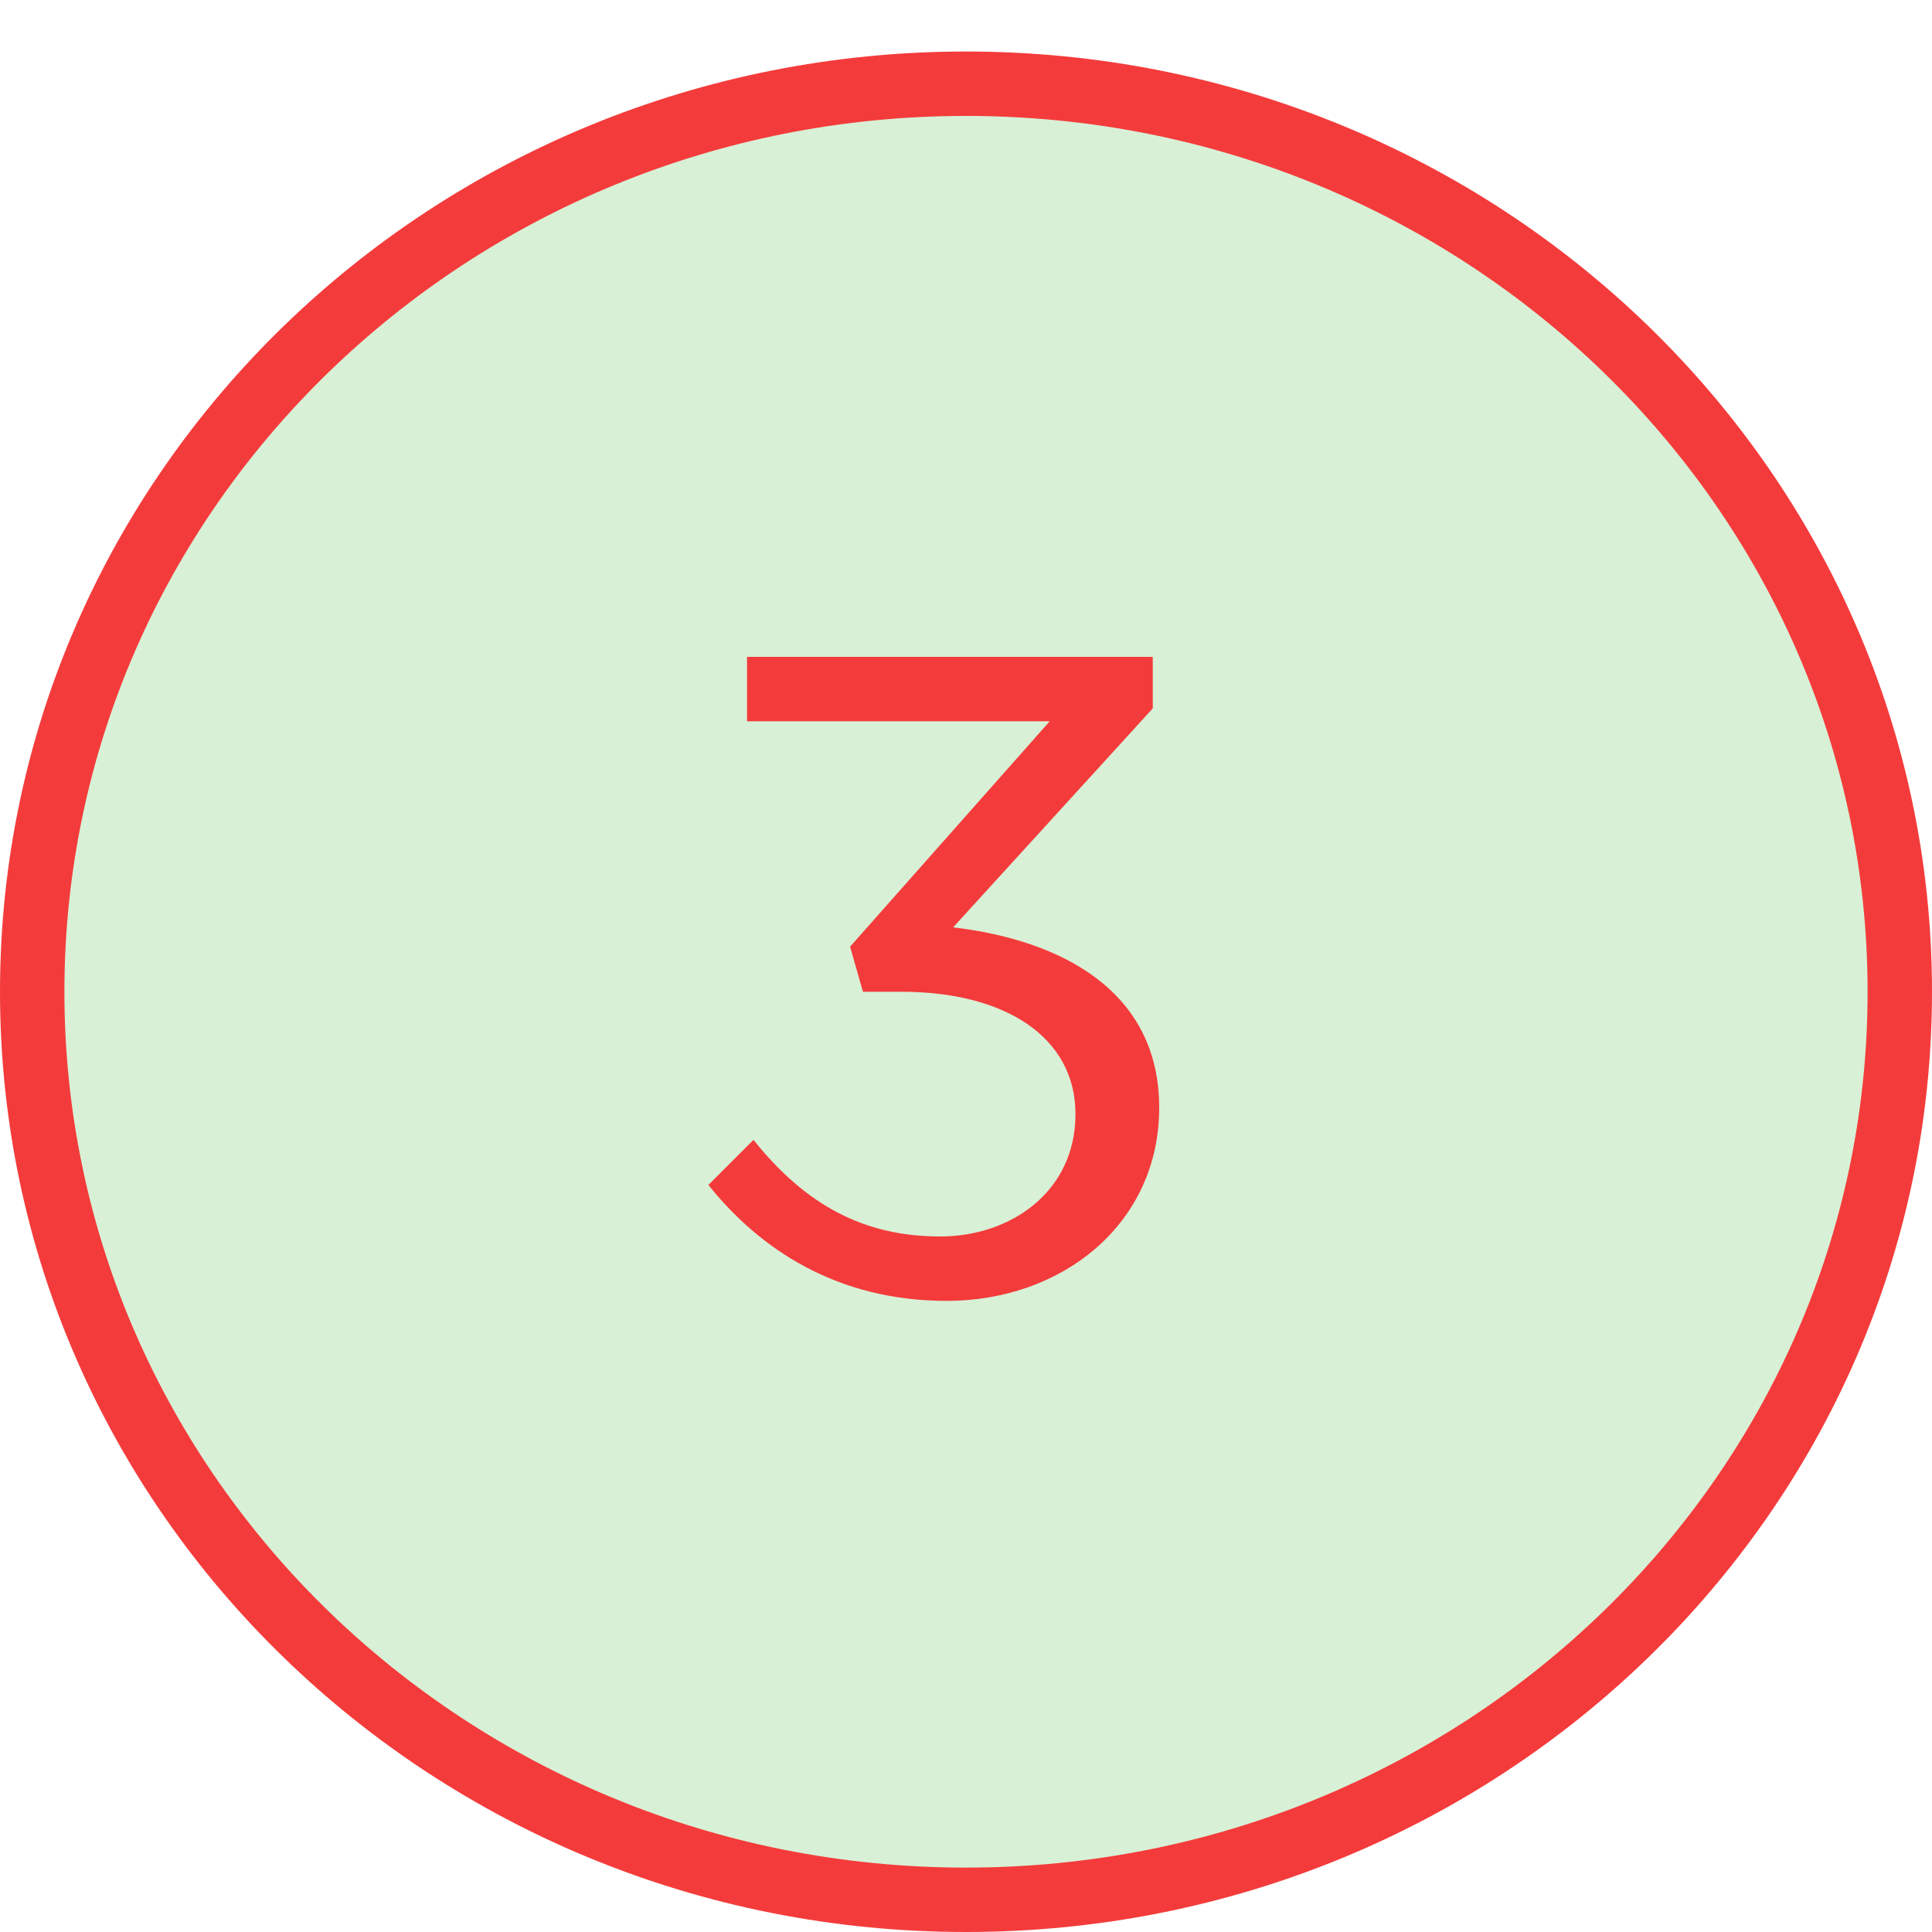 <?xml version="1.0" encoding="utf-8"?>
<!-- Generator: Adobe Illustrator 27.2.0, SVG Export Plug-In . SVG Version: 6.00 Build 0)  -->
<svg version="1.1" id="レイヤー_1" xmlns="http://www.w3.org/2000/svg" xmlns:xlink="http://www.w3.org/1999/xlink" x="0px"
	 y="0px" viewBox="0 0 30 30" enable-background="new 0 0 30 30" xml:space="preserve">
<path fill="#D8F0D6" stroke="#F43B3B" d="M29.5,15.4c0,7.8-6.5,14.1-14.5,14.1c-8,0-14.5-6.3-14.5-14.1C0.5,7.6,7,1.3,15,1.3
	C23,1.3,29.5,7.6,29.5,15.4z"/>
<path fill="#F43B3B" d="M16.3,11.2l-3.1,3.5l0.2,0.7h0.6c1.6,0,2.7,0.7,2.7,1.9c0,1.2-1,1.9-2.1,1.9c-1.2,0-2.1-0.5-2.9-1.5L11,18.4
	c0.8,1,2,1.8,3.7,1.8c1.8,0,3.3-1.2,3.3-3c0-1.8-1.5-2.6-3.2-2.8l3.1-3.4v-0.8h-6.3v1H16.3z"/>
</svg>
